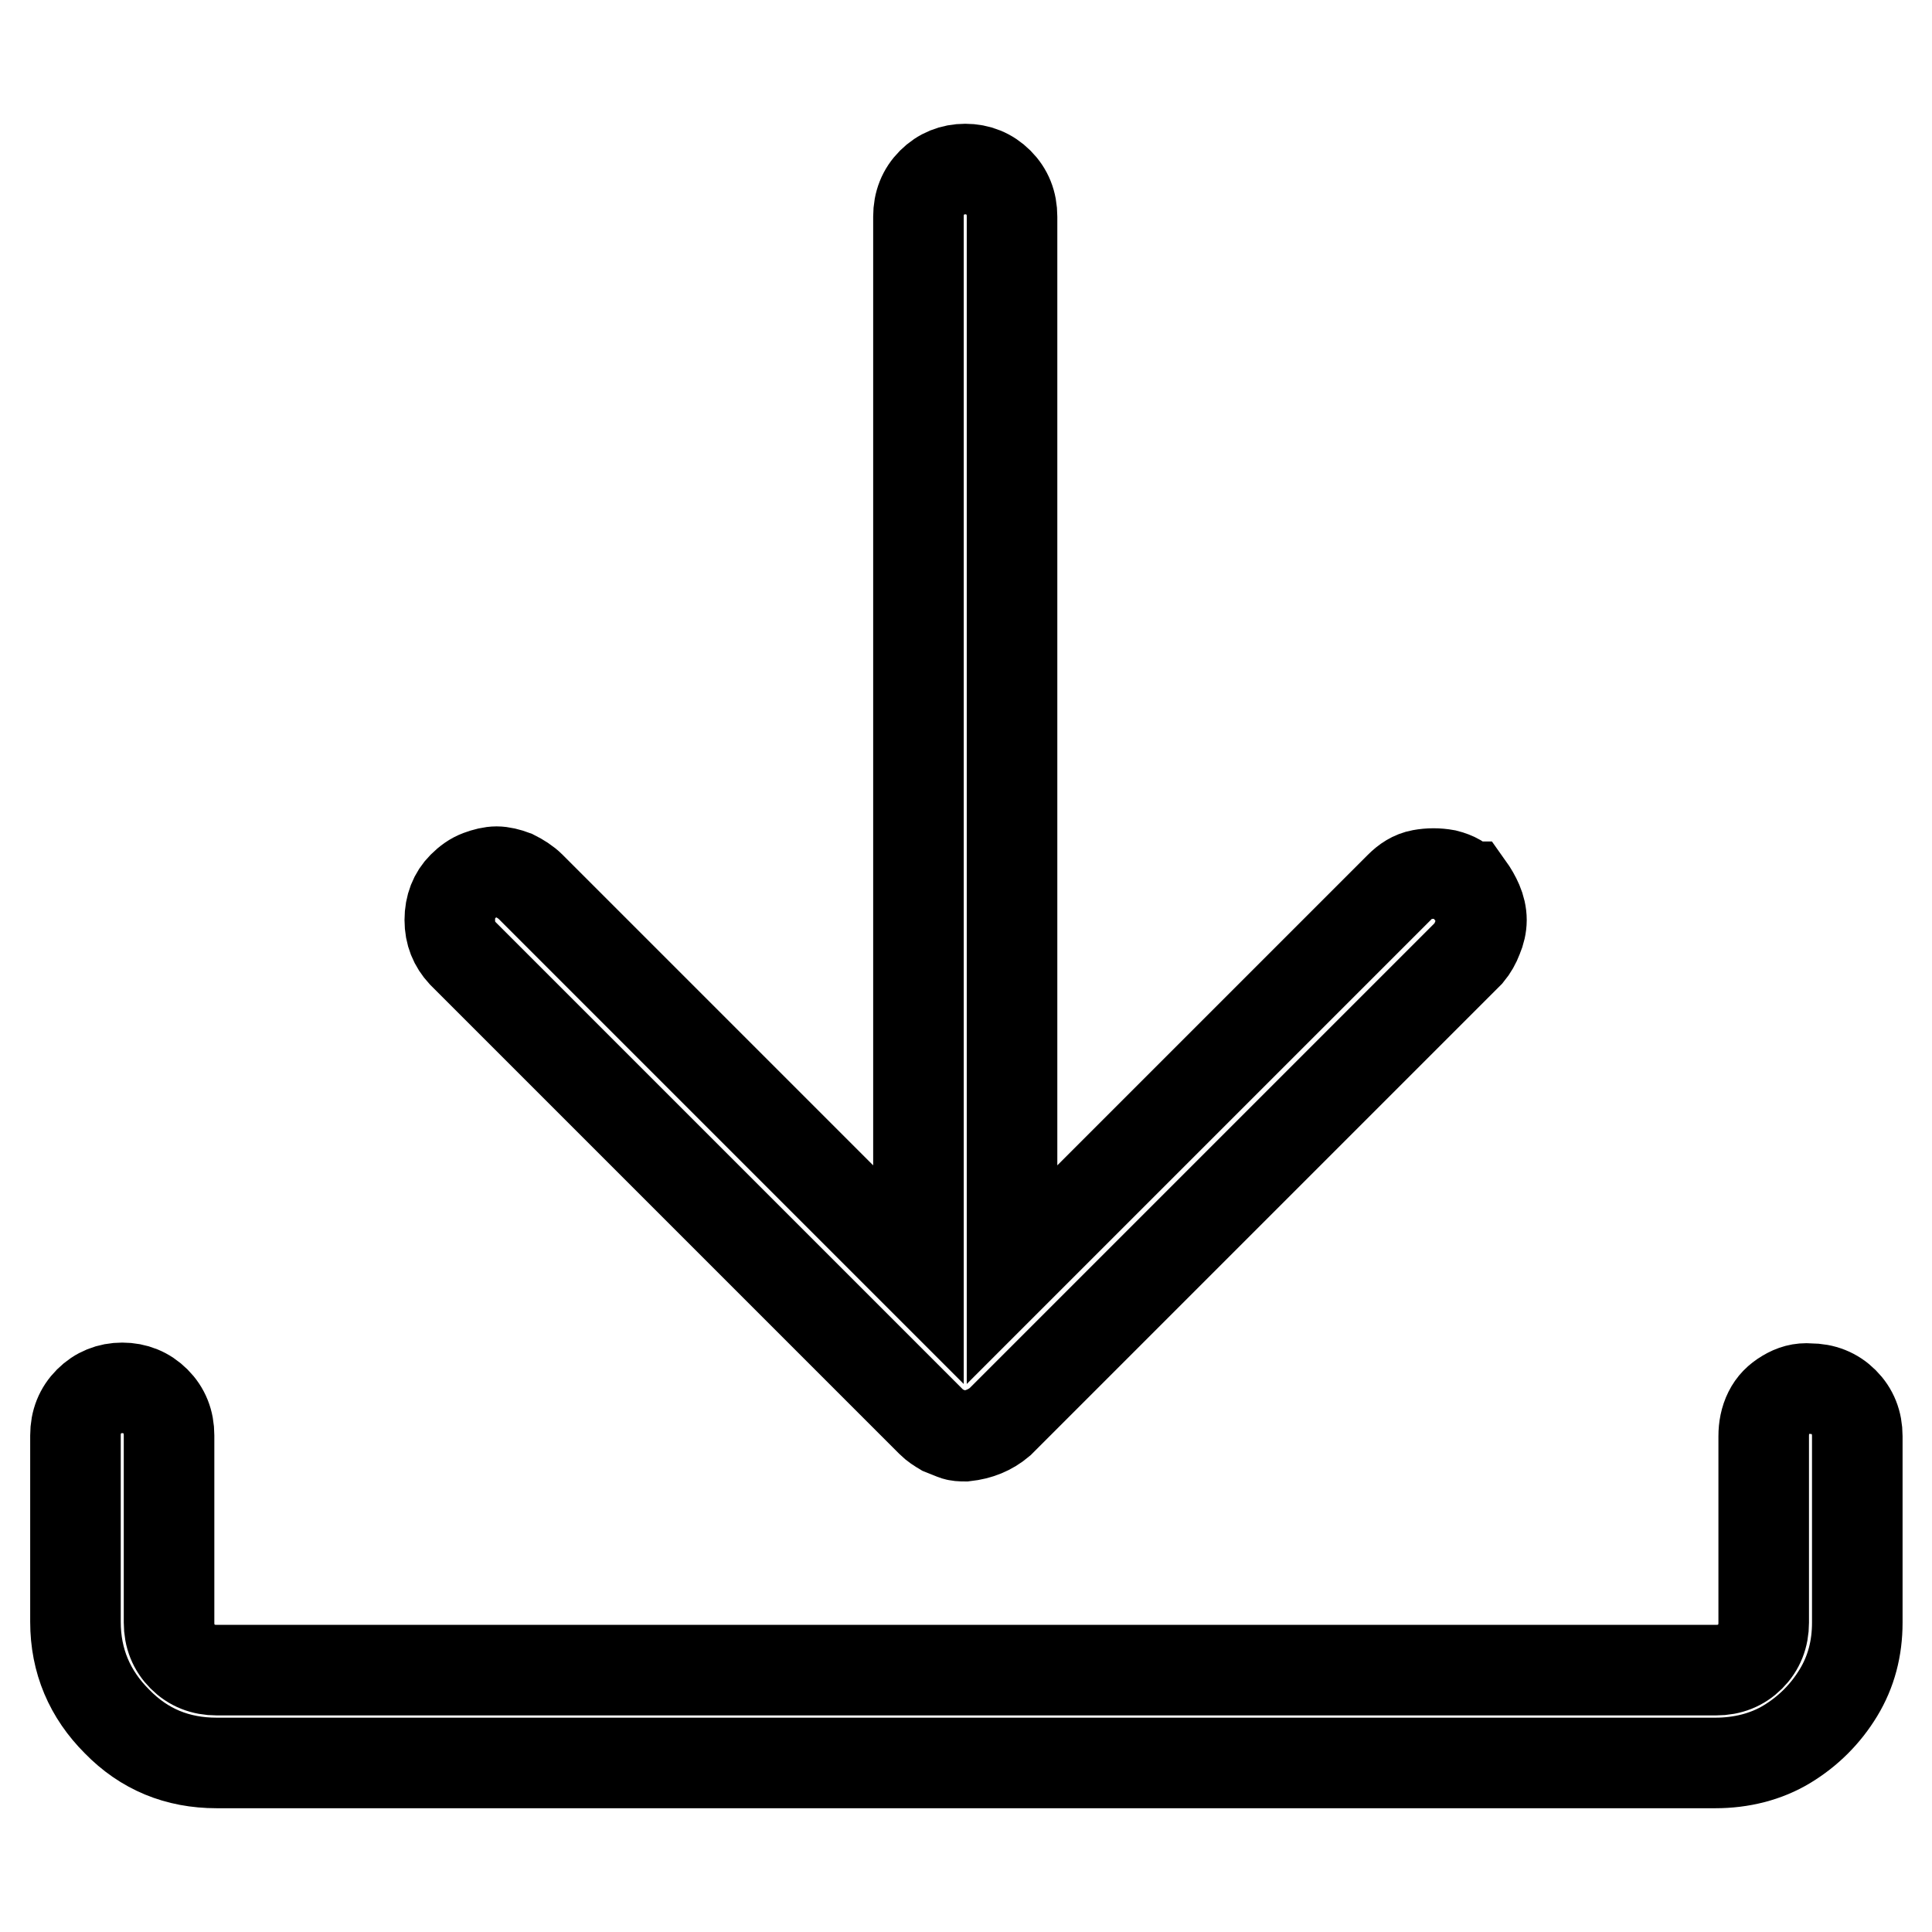 <?xml version="1.0" encoding="utf-8"?>
<!-- Svg Vector Icons : http://www.onlinewebfonts.com/icon -->
<!DOCTYPE svg PUBLIC "-//W3C//DTD SVG 1.1//EN" "http://www.w3.org/Graphics/SVG/1.1/DTD/svg11.dtd">
<svg version="1.1" xmlns="http://www.w3.org/2000/svg" xmlns:xlink="http://www.w3.org/1999/xlink" x="0px" y="0px" viewBox="0 0 256 256" enable-background="new 0 0 256 256" xml:space="preserve">
<g> <path stroke-width="12" fill-opacity="0" stroke="#000000"  d="M194.3,117.5c-0.6-0.8-1.5-1.3-2.7-1.6c-1.1-0.2-2.2-0.2-3.3,0s-2,0.8-2.8,1.6l-51.4,51.4V28.7 c0-1.8-0.6-3.3-1.8-4.5s-2.7-1.8-4.4-1.8c-1.7,0-3.2,0.6-4.4,1.8s-1.8,2.7-1.8,4.5v140.2l-51.4-51.4c-0.6-0.6-1.4-1.1-2.2-1.5 c-0.8-0.3-1.6-0.5-2.3-0.5s-1.5,0.2-2.3,0.5c-0.8,0.3-1.5,0.8-2.2,1.5c-1.1,1.1-1.7,2.6-1.7,4.4c0,1.8,0.6,3.2,1.7,4.4l62.1,62.1 c0.5,0.5,1,0.8,1.5,1.1c0.5,0.2,1,0.4,1.5,0.6c0.5,0.2,1,0.2,1.5,0.2c1.8-0.2,3.3-0.8,4.6-1.9l62.1-62.1c0.5-0.6,0.9-1.3,1.2-2.1 c0.3-0.7,0.5-1.5,0.5-2.3c0-0.8-0.2-1.6-0.5-2.3s-0.7-1.4-1.2-2.1H194.3L194.3,117.5z M227.3,233.6H28.7c-5.2,0-9.6-1.8-13.2-5.5 c-3.6-3.6-5.5-8-5.5-13.2v-24.7c0-1.8,0.6-3.3,1.8-4.5s2.7-1.8,4.4-1.8s3.2,0.6,4.4,1.8s1.8,2.7,1.8,4.5V215c0,1.8,0.6,3.3,1.8,4.5 c1.2,1.2,2.7,1.8,4.5,1.8h198.7c1.8,0,3.3-0.6,4.5-1.8c1.2-1.2,1.8-2.7,1.8-4.5v-24.7c0-1.1,0.2-2.2,0.7-3.2c0.5-1,1.2-1.7,2.2-2.3 c1-0.6,2-0.9,3.2-0.8c1.8,0,3.3,0.6,4.5,1.8s1.8,2.7,1.8,4.5V215c0,3.4-0.8,6.5-2.5,9.3s-4,5.1-6.8,6.8S230.7,233.6,227.3,233.6 L227.3,233.6z"/></g>
</svg>
